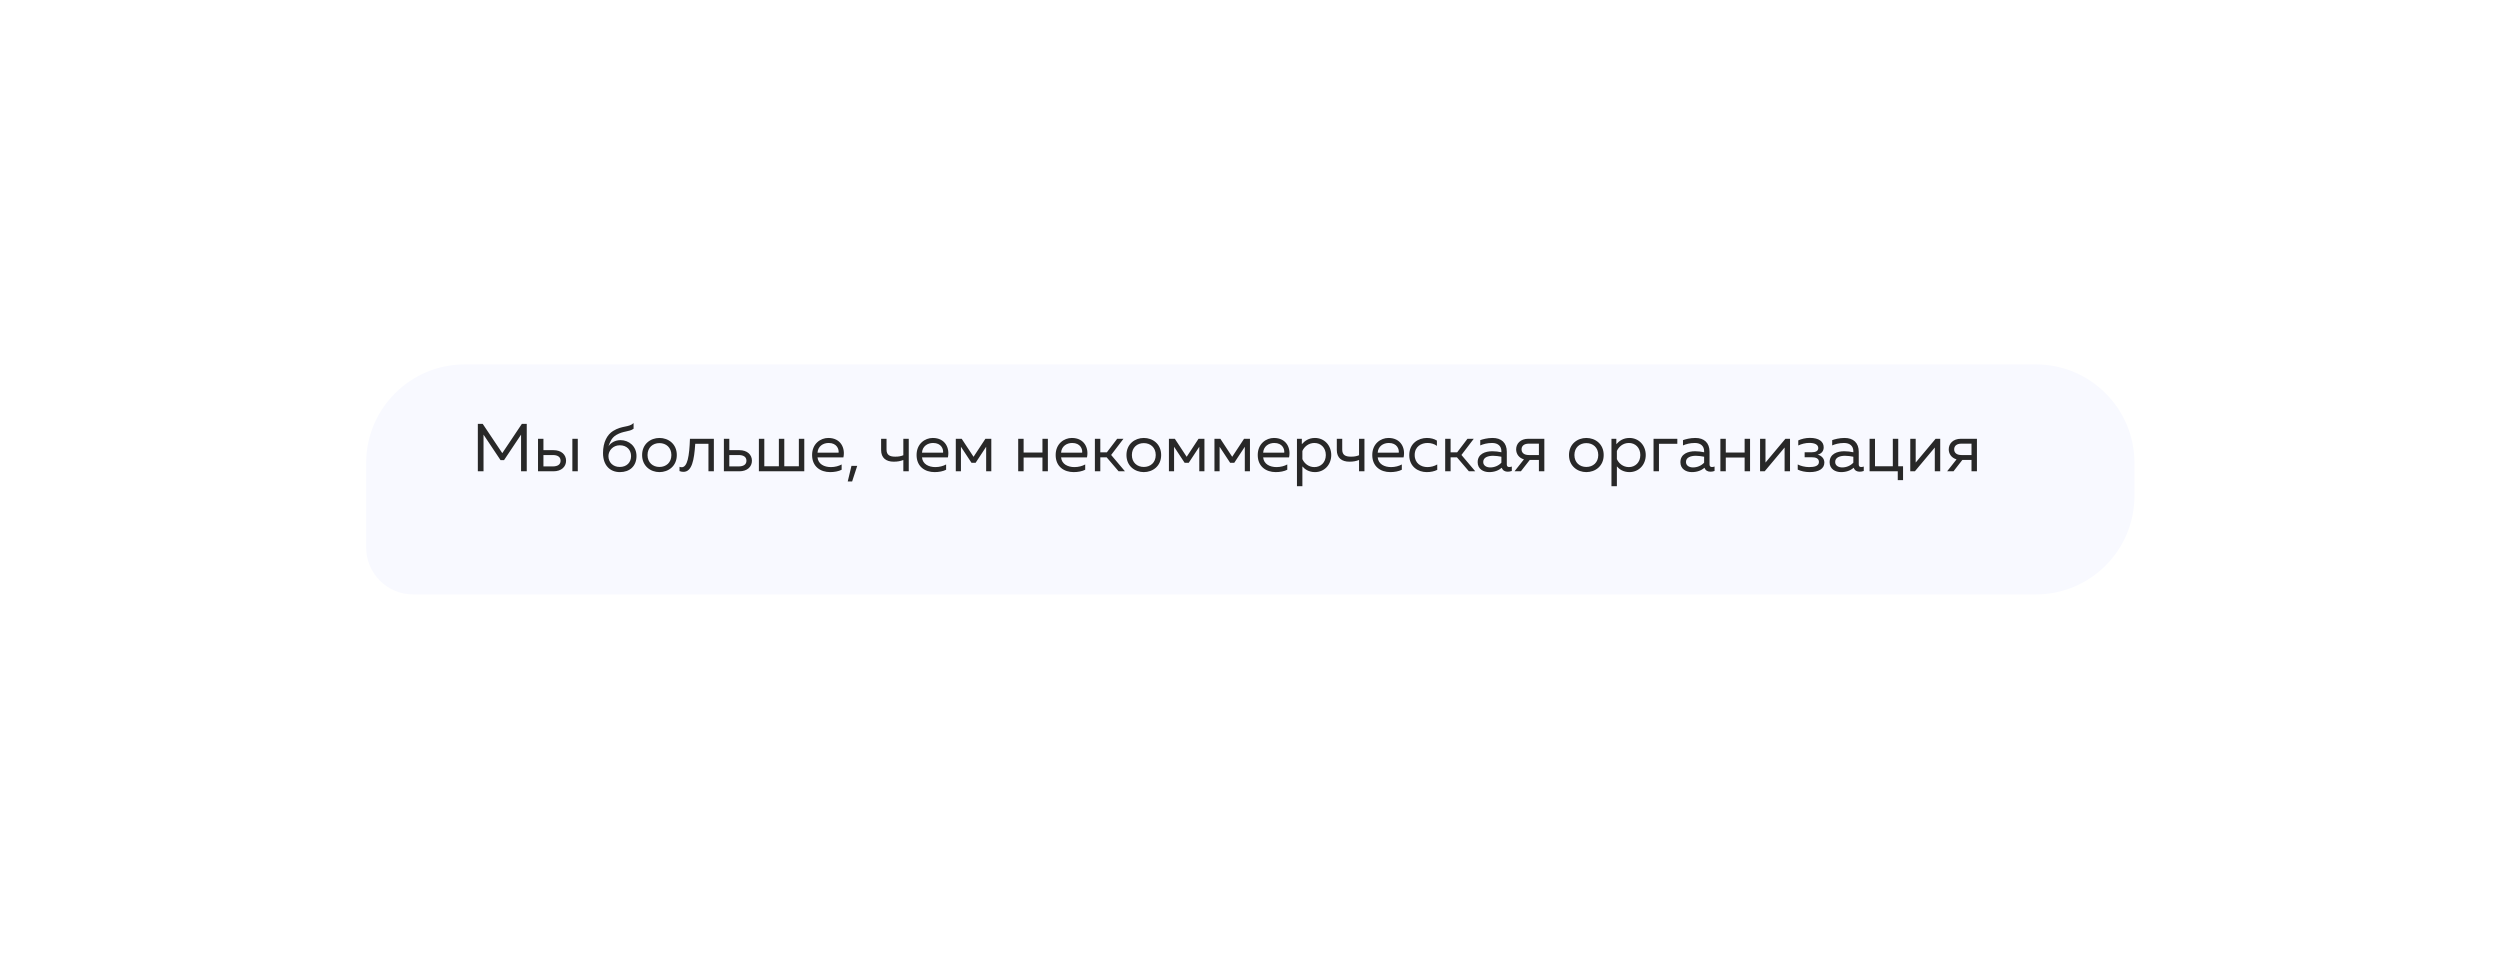 <?xml version="1.0" encoding="UTF-8"?> <svg xmlns="http://www.w3.org/2000/svg" width="295" height="114" viewBox="0 0 295 114" fill="none"> <g filter="url(#filter0_d_443_3802)"> <path d="M43.207 50.636C43.207 44.209 48.416 39 54.843 39H240.232C246.658 39 251.868 44.209 251.868 50.636V54.507C251.868 60.933 246.658 66.143 240.232 66.143H48.748C45.688 66.143 43.207 63.662 43.207 60.602V50.636Z" fill="#F8F9FF"></path> </g> <path d="M61.581 50.016H62.157V55.613H61.485V51.288L59.478 54.294H59.062L57.056 51.288V55.613H56.384V50.016H56.96L59.27 53.47L61.581 50.016ZM65.309 55.613H63.486V51.775H64.125V53.118H65.309C66.244 53.118 66.796 53.654 66.796 54.366C66.796 55.077 66.244 55.613 65.309 55.613ZM64.125 53.694V55.037H65.229C65.788 55.037 66.148 54.822 66.148 54.366C66.148 53.91 65.788 53.694 65.229 53.694H64.125ZM68.179 55.613H67.539V51.775H68.179V55.613ZM75.106 53.806C75.106 55.005 74.306 55.709 73.147 55.709C71.988 55.709 71.156 54.917 71.156 53.462C71.156 52.175 71.652 51.288 72.339 50.856C73.443 50.176 74.202 50.464 74.762 49.92V50.592C74.21 50.984 73.595 50.816 72.715 51.328C72.18 51.647 71.964 52.167 71.804 52.655C72.076 52.231 72.619 51.935 73.219 51.935C74.218 51.935 75.106 52.663 75.106 53.806ZM71.796 53.822C71.796 54.55 72.323 55.101 73.131 55.101C73.971 55.101 74.466 54.55 74.466 53.822C74.466 53.094 73.971 52.543 73.131 52.543C72.331 52.543 71.796 53.175 71.796 53.822ZM75.769 53.694C75.769 52.383 76.776 51.679 77.816 51.679C78.863 51.679 79.863 52.383 79.863 53.694C79.863 55.005 78.863 55.709 77.816 55.709C76.776 55.709 75.769 55.005 75.769 53.694ZM79.223 53.694C79.223 52.807 78.599 52.287 77.816 52.287C77.032 52.287 76.409 52.807 76.409 53.694C76.409 54.582 77.032 55.101 77.816 55.101C78.599 55.101 79.223 54.582 79.223 53.694ZM82.038 52.367C81.91 54.334 81.638 55.677 80.647 55.677C80.503 55.677 80.351 55.653 80.183 55.589V55.085C80.271 55.117 80.359 55.133 80.439 55.133C81.118 55.133 81.342 53.838 81.414 51.775H84.236V55.613H83.597V52.367H82.038ZM87.241 55.613H85.418V51.775H86.058V53.118H87.241C88.176 53.118 88.728 53.654 88.728 54.366C88.728 55.077 88.176 55.613 87.241 55.613ZM86.058 53.694V55.037H87.161C87.721 55.037 88.08 54.822 88.08 54.366C88.08 53.91 87.721 53.694 87.161 53.694H86.058ZM94.905 55.613H89.548V51.775H90.188V55.021H91.907V51.775H92.546V55.021H94.265V51.775H94.905V55.613ZM95.827 53.694C95.827 52.351 96.827 51.679 97.738 51.679C99.217 51.679 99.761 52.887 99.521 53.974H96.467C96.547 54.782 97.275 55.117 98.05 55.117C98.522 55.117 98.986 54.989 99.313 54.806V55.429C98.962 55.613 98.458 55.709 97.954 55.709C96.819 55.709 95.827 55.061 95.827 53.694ZM98.954 53.414C99.009 53.007 98.754 52.271 97.778 52.271C97.123 52.271 96.515 52.663 96.467 53.414H98.954ZM100.552 56.812H100.032L100.472 54.973H101.151L100.552 56.812ZM107.233 55.613H106.593V54.278C106.242 54.414 105.93 54.478 105.45 54.478C104.571 54.478 103.971 54.046 103.971 53.102V51.775H104.611V53.055C104.611 53.702 105.002 53.886 105.642 53.886C106.026 53.886 106.298 53.838 106.593 53.718V51.775H107.233V55.613ZM108.156 53.694C108.156 52.351 109.155 51.679 110.067 51.679C111.546 51.679 112.09 52.887 111.85 53.974H108.796C108.875 54.782 109.603 55.117 110.379 55.117C110.85 55.117 111.314 54.989 111.642 54.806V55.429C111.29 55.613 110.786 55.709 110.283 55.709C109.147 55.709 108.156 55.061 108.156 53.694ZM111.282 53.414C111.338 53.007 111.082 52.271 110.107 52.271C109.451 52.271 108.843 52.663 108.796 53.414H111.282ZM113.392 55.613H112.784V51.775H113.48L114.879 53.902L116.278 51.775H116.974V55.613H116.366V52.719L115.119 54.614H114.639L113.392 52.719V55.613ZM120.787 55.613H120.147V51.775H120.787V53.398H123.009V51.775H123.649V55.613H123.009V53.99H120.787V55.613ZM124.568 53.694C124.568 52.351 125.567 51.679 126.479 51.679C127.958 51.679 128.502 52.887 128.262 53.974H125.208C125.287 54.782 126.015 55.117 126.791 55.117C127.262 55.117 127.726 54.989 128.054 54.806V55.429C127.702 55.613 127.198 55.709 126.695 55.709C125.559 55.709 124.568 55.061 124.568 53.694ZM127.694 53.414C127.75 53.007 127.494 52.271 126.519 52.271C125.863 52.271 125.256 52.663 125.208 53.414H127.694ZM129.836 55.613H129.196V51.775H129.836V53.374H130.611L131.827 51.775H132.57L131.115 53.686L132.746 55.613H131.995L130.588 53.966H129.836V55.613ZM132.922 53.694C132.922 52.383 133.93 51.679 134.969 51.679C136.016 51.679 137.016 52.383 137.016 53.694C137.016 55.005 136.016 55.709 134.969 55.709C133.93 55.709 132.922 55.005 132.922 53.694ZM136.376 53.694C136.376 52.807 135.753 52.287 134.969 52.287C134.186 52.287 133.562 52.807 133.562 53.694C133.562 54.582 134.186 55.101 134.969 55.101C135.753 55.101 136.376 54.582 136.376 53.694ZM138.541 55.613H137.933V51.775H138.629L140.028 53.902L141.427 51.775H142.123V55.613H141.515V52.719L140.268 54.614H139.788L138.541 52.719V55.613ZM143.913 55.613H143.305V51.775H144.001L145.4 53.902L146.799 51.775H147.495V55.613H146.887V52.719L145.64 54.614H145.16L143.913 52.719V55.613ZM148.413 53.694C148.413 52.351 149.412 51.679 150.324 51.679C151.803 51.679 152.347 52.887 152.107 53.974H149.053C149.133 54.782 149.86 55.117 150.636 55.117C151.107 55.117 151.571 54.989 151.899 54.806V55.429C151.547 55.613 151.043 55.709 150.54 55.709C149.404 55.709 148.413 55.061 148.413 53.694ZM151.539 53.414C151.595 53.007 151.339 52.271 150.364 52.271C149.708 52.271 149.101 52.663 149.053 53.414H151.539ZM153.617 52.415C153.961 52.023 154.433 51.679 155.168 51.679C156.263 51.679 157.087 52.543 157.087 53.694C157.087 54.846 156.263 55.709 155.168 55.709C154.433 55.709 153.961 55.365 153.681 55.037V57.372H153.041V51.775H153.617V52.415ZM156.447 53.694C156.447 52.815 155.84 52.271 155.096 52.271C154.409 52.271 153.897 52.719 153.681 53.215V54.174C153.897 54.67 154.409 55.117 155.096 55.117C155.84 55.117 156.447 54.574 156.447 53.694ZM161.005 55.613H160.366V54.278C160.014 54.414 159.702 54.478 159.222 54.478C158.343 54.478 157.743 54.046 157.743 53.102V51.775H158.383V53.055C158.383 53.702 158.775 53.886 159.414 53.886C159.798 53.886 160.07 53.838 160.366 53.718V51.775H161.005V55.613ZM161.928 53.694C161.928 52.351 162.928 51.679 163.839 51.679C165.318 51.679 165.862 52.887 165.622 53.974H162.568C162.648 54.782 163.375 55.117 164.151 55.117C164.623 55.117 165.086 54.989 165.414 54.806V55.429C165.062 55.613 164.559 55.709 164.055 55.709C162.92 55.709 161.928 55.061 161.928 53.694ZM165.054 53.414C165.11 53.007 164.855 52.271 163.879 52.271C163.224 52.271 162.616 52.663 162.568 53.414H165.054ZM166.293 53.71C166.293 52.311 167.372 51.679 168.372 51.679C168.803 51.679 169.227 51.775 169.555 51.991V52.615C169.267 52.391 168.859 52.271 168.452 52.271C167.708 52.271 166.933 52.687 166.933 53.694C166.933 54.678 167.684 55.117 168.436 55.117C168.851 55.117 169.275 54.997 169.595 54.806V55.445C169.235 55.621 168.827 55.709 168.348 55.709C167.34 55.709 166.293 55.077 166.293 53.71ZM171.171 55.613H170.531V51.775H171.171V53.374H171.946L173.161 51.775H173.905L172.45 53.686L174.081 55.613H173.329L171.922 53.966H171.171V55.613ZM177.803 54.813C177.803 55.045 177.931 55.109 178.099 55.109C178.195 55.109 178.299 55.085 178.394 55.053V55.573C178.243 55.629 178.075 55.661 177.915 55.661C177.603 55.661 177.323 55.533 177.211 55.197C176.827 55.517 176.34 55.709 175.716 55.709C175.036 55.709 174.365 55.349 174.365 54.542C174.365 53.55 175.276 53.246 176.1 53.246C176.436 53.246 176.843 53.294 177.163 53.366V53.23C177.163 52.655 176.771 52.271 176.068 52.271C175.476 52.271 175.004 52.415 174.669 52.559V51.935C174.973 51.831 175.5 51.679 176.132 51.679C177.155 51.679 177.803 52.239 177.803 53.31V54.813ZM175.02 54.51C175.02 54.957 175.428 55.157 175.852 55.157C176.34 55.157 176.827 54.957 177.163 54.598V53.894C176.891 53.838 176.5 53.782 176.188 53.782C175.628 53.782 175.02 53.95 175.02 54.51ZM179.464 55.613H178.713L179.824 54.206C179.224 54.03 178.905 53.558 178.905 53.023C178.905 52.351 179.408 51.775 180.344 51.775H182.231V55.613H181.591V54.27H180.512L179.464 55.613ZM179.544 53.023C179.544 53.446 179.864 53.694 180.4 53.694H181.591V52.351H180.4C179.864 52.351 179.544 52.599 179.544 53.023ZM185.141 53.694C185.141 52.383 186.148 51.679 187.188 51.679C188.235 51.679 189.235 52.383 189.235 53.694C189.235 55.005 188.235 55.709 187.188 55.709C186.148 55.709 185.141 55.005 185.141 53.694ZM188.595 53.694C188.595 52.807 187.971 52.287 187.188 52.287C186.404 52.287 185.781 52.807 185.781 53.694C185.781 54.582 186.404 55.101 187.188 55.101C187.971 55.101 188.595 54.582 188.595 53.694ZM190.728 52.415C191.071 52.023 191.543 51.679 192.279 51.679C193.374 51.679 194.198 52.543 194.198 53.694C194.198 54.846 193.374 55.709 192.279 55.709C191.543 55.709 191.071 55.365 190.792 55.037V57.372H190.152V51.775H190.728V52.415ZM193.558 53.694C193.558 52.815 192.95 52.271 192.207 52.271C191.519 52.271 191.007 52.719 190.792 53.215V54.174C191.007 54.67 191.519 55.117 192.207 55.117C192.95 55.117 193.558 54.574 193.558 53.694ZM195.757 55.613H195.118V51.775H197.924V52.367H195.757V55.613ZM201.726 54.813C201.726 55.045 201.854 55.109 202.022 55.109C202.118 55.109 202.222 55.085 202.318 55.053V55.573C202.166 55.629 201.998 55.661 201.838 55.661C201.526 55.661 201.246 55.533 201.134 55.197C200.751 55.517 200.263 55.709 199.639 55.709C198.96 55.709 198.288 55.349 198.288 54.542C198.288 53.55 199.199 53.246 200.023 53.246C200.359 53.246 200.767 53.294 201.086 53.366V53.23C201.086 52.655 200.695 52.271 199.991 52.271C199.399 52.271 198.928 52.415 198.592 52.559V51.935C198.896 51.831 199.423 51.679 200.055 51.679C201.078 51.679 201.726 52.239 201.726 53.31V54.813ZM198.944 54.51C198.944 54.957 199.351 55.157 199.775 55.157C200.263 55.157 200.751 54.957 201.086 54.598V53.894C200.815 53.838 200.423 53.782 200.111 53.782C199.551 53.782 198.944 53.95 198.944 54.51ZM203.643 55.613H203.004V51.775H203.643V53.398H205.866V51.775H206.506V55.613H205.866V53.99H203.643V55.613ZM208.232 55.613H207.688V51.775H208.328V54.582L210.679 51.775H211.222V55.613H210.583V52.807L208.232 55.613ZM215.275 54.582C215.275 55.309 214.611 55.709 213.548 55.709C213.004 55.709 212.492 55.589 212.132 55.413V54.806C212.46 54.981 213.004 55.117 213.468 55.117C214.075 55.117 214.635 55.005 214.635 54.51C214.635 54.038 214.171 53.958 213.787 53.958H212.948V53.366H213.787C214.219 53.366 214.555 53.239 214.555 52.871C214.555 52.447 214.099 52.263 213.5 52.263C213.044 52.263 212.548 52.391 212.196 52.567V51.967C212.58 51.791 213.06 51.671 213.572 51.671C214.643 51.671 215.195 52.111 215.195 52.783C215.195 53.246 214.915 53.55 214.483 53.646C214.915 53.758 215.275 54.086 215.275 54.582ZM219.333 54.813C219.333 55.045 219.461 55.109 219.628 55.109C219.724 55.109 219.828 55.085 219.924 55.053V55.573C219.772 55.629 219.604 55.661 219.445 55.661C219.133 55.661 218.853 55.533 218.741 55.197C218.357 55.517 217.869 55.709 217.246 55.709C216.566 55.709 215.895 55.349 215.895 54.542C215.895 53.55 216.806 53.246 217.63 53.246C217.965 53.246 218.373 53.294 218.693 53.366V53.23C218.693 52.655 218.301 52.271 217.598 52.271C217.006 52.271 216.534 52.415 216.198 52.559V51.935C216.502 51.831 217.03 51.679 217.662 51.679C218.685 51.679 219.333 52.239 219.333 53.31V54.813ZM216.55 54.51C216.55 54.957 216.958 55.157 217.382 55.157C217.869 55.157 218.357 54.957 218.693 54.598V53.894C218.421 53.838 218.029 53.782 217.718 53.782C217.158 53.782 216.55 53.95 216.55 54.51ZM224.56 56.652H223.936V55.613H220.61V51.775H221.25V55.021H223.353V51.775H223.992V55.021H224.56V56.652ZM225.956 55.613H225.412V51.775H226.052V54.582L228.402 51.775H228.946V55.613H228.306V52.807L225.956 55.613ZM230.512 55.613H229.76L230.872 54.206C230.272 54.03 229.952 53.558 229.952 53.023C229.952 52.351 230.456 51.775 231.391 51.775H233.278V55.613H232.639V54.27H231.559L230.512 55.613ZM230.592 53.023C230.592 53.446 230.912 53.694 231.447 53.694H232.639V52.351H231.447C230.912 52.351 230.592 52.599 230.592 53.023Z" fill="#282828"></path> <defs> <filter id="filter0_d_443_3802" x="0.207" y="0" width="294.66" height="113.143" filterUnits="userSpaceOnUse" color-interpolation-filters="sRGB"> <feFlood flood-opacity="0" result="BackgroundImageFix"></feFlood> <feColorMatrix in="SourceAlpha" type="matrix" values="0 0 0 0 0 0 0 0 0 0 0 0 0 0 0 0 0 0 127 0" result="hardAlpha"></feColorMatrix> <feOffset dy="4"></feOffset> <feGaussianBlur stdDeviation="21.5"></feGaussianBlur> <feComposite in2="hardAlpha" operator="out"></feComposite> <feColorMatrix type="matrix" values="0 0 0 0 0.498 0 0 0 0 0.592 0 0 0 0 0.976 0 0 0 0.05 0"></feColorMatrix> <feBlend mode="normal" in2="BackgroundImageFix" result="effect1_dropShadow_443_3802"></feBlend> <feBlend mode="normal" in="SourceGraphic" in2="effect1_dropShadow_443_3802" result="shape"></feBlend> </filter> </defs> </svg> 